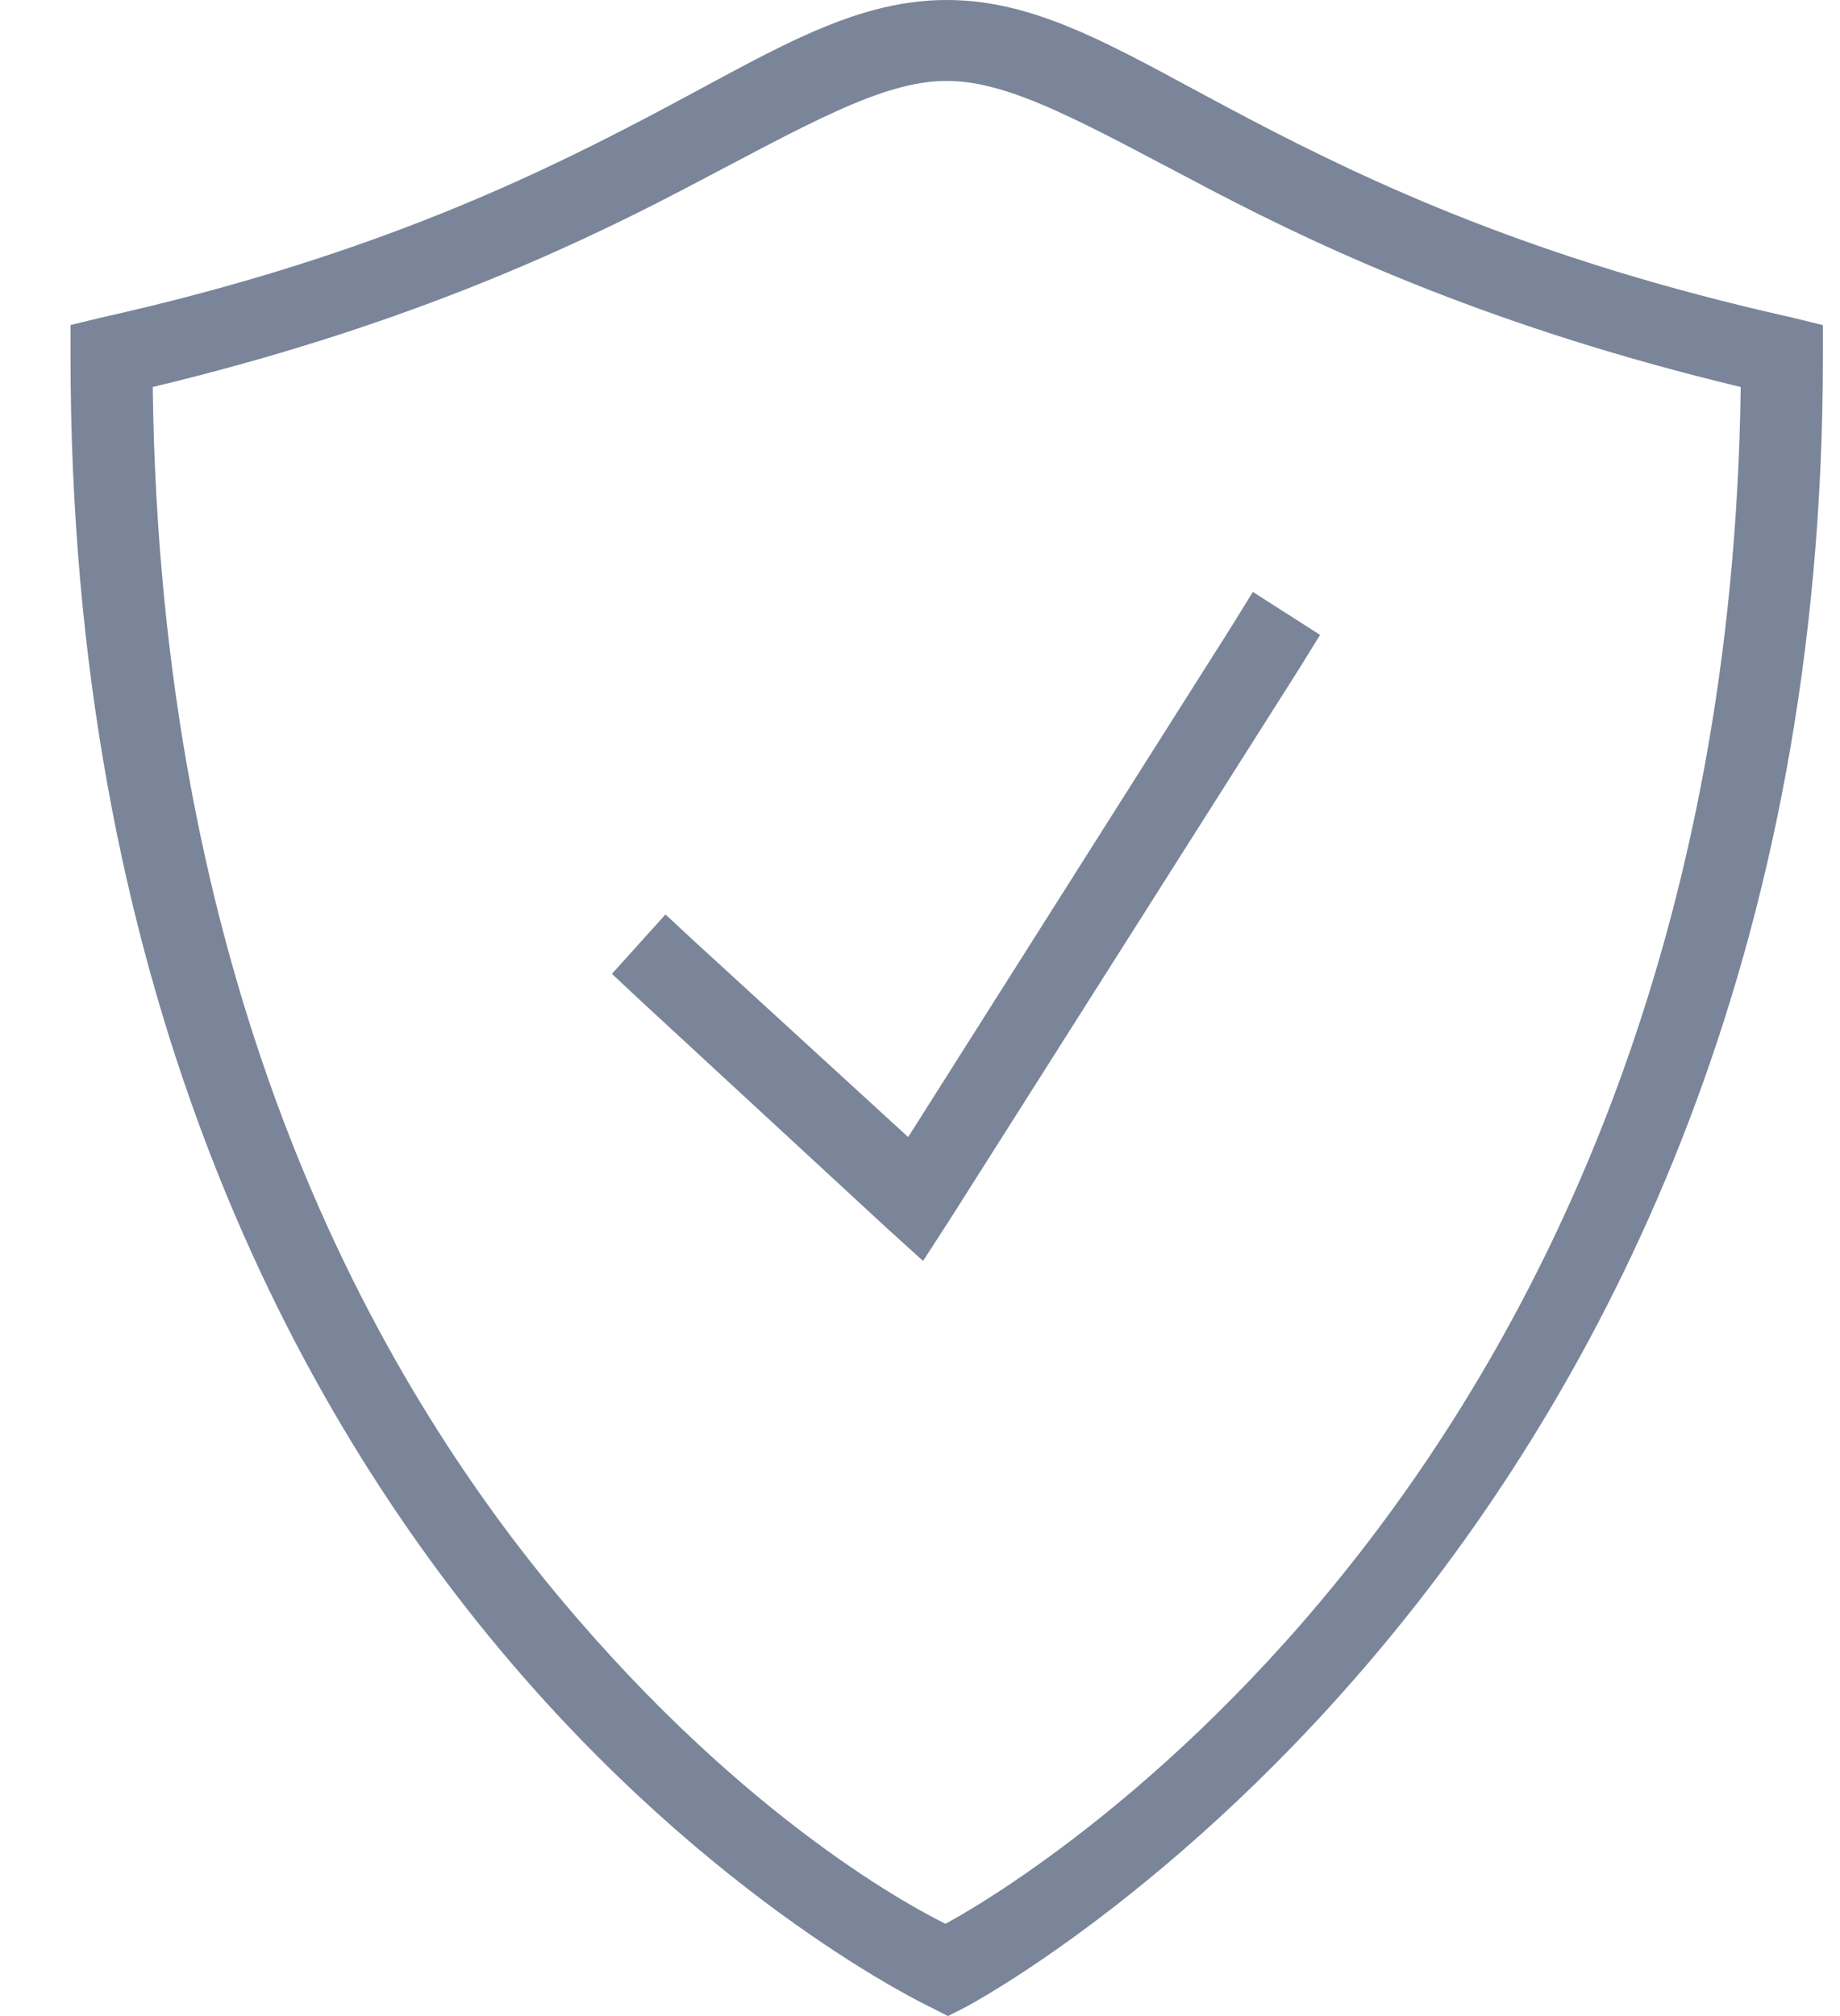 <svg viewBox="0 0 21 23" xmlns="http://www.w3.org/2000/svg" transform-origin="17.5px 17.5px" style="opacity: 1; visibility: visible; display: block;" display="block" data-level="624" tenwebX_tlevel="20" xmlns:xlink="http://www.w3.org/1999/xlink"><path d="M10.805 0C9.69 0 8.749.626 7.353 1.356c-1.395.73-3.269 1.613-6.193 2.266l-.355.086v.361c0 7.074 2.441 11.801 4.886 14.732 2.445 2.931 4.93 4.098 4.93 4.098l.198.101.199-.101s9.787-5.137 9.787-18.83v-.36l-.355-.087c-2.925-.653-4.798-1.535-6.193-2.266C12.86.626 11.92 0 10.805 0zm0 .923c.747 0 1.614.51 3.04 1.256 1.354.707 3.26 1.574 6.022 2.236-.167 12.521-8.492 17.218-9.076 17.532-.283-.14-2.25-1.138-4.418-3.737-2.285-2.74-4.547-7.146-4.63-13.795 2.762-.662 4.667-1.53 6.022-2.236 1.426-.745 2.292-1.256 3.04-1.256zm3.494 5.83-.241.39-3.693 5.829-2.444-2.237-.326-.303-.611.678.34.318 2.813 2.597.398.36.298-.46 3.992-6.292.241-.39-.767-.49z" data-level="625" style="opacity:1;stroke-width:1px;stroke-linecap:butt;stroke-linejoin:miter;transform-origin:0px 0px;display:inline;" fill="rgb(122, 133, 153)"></path></svg>